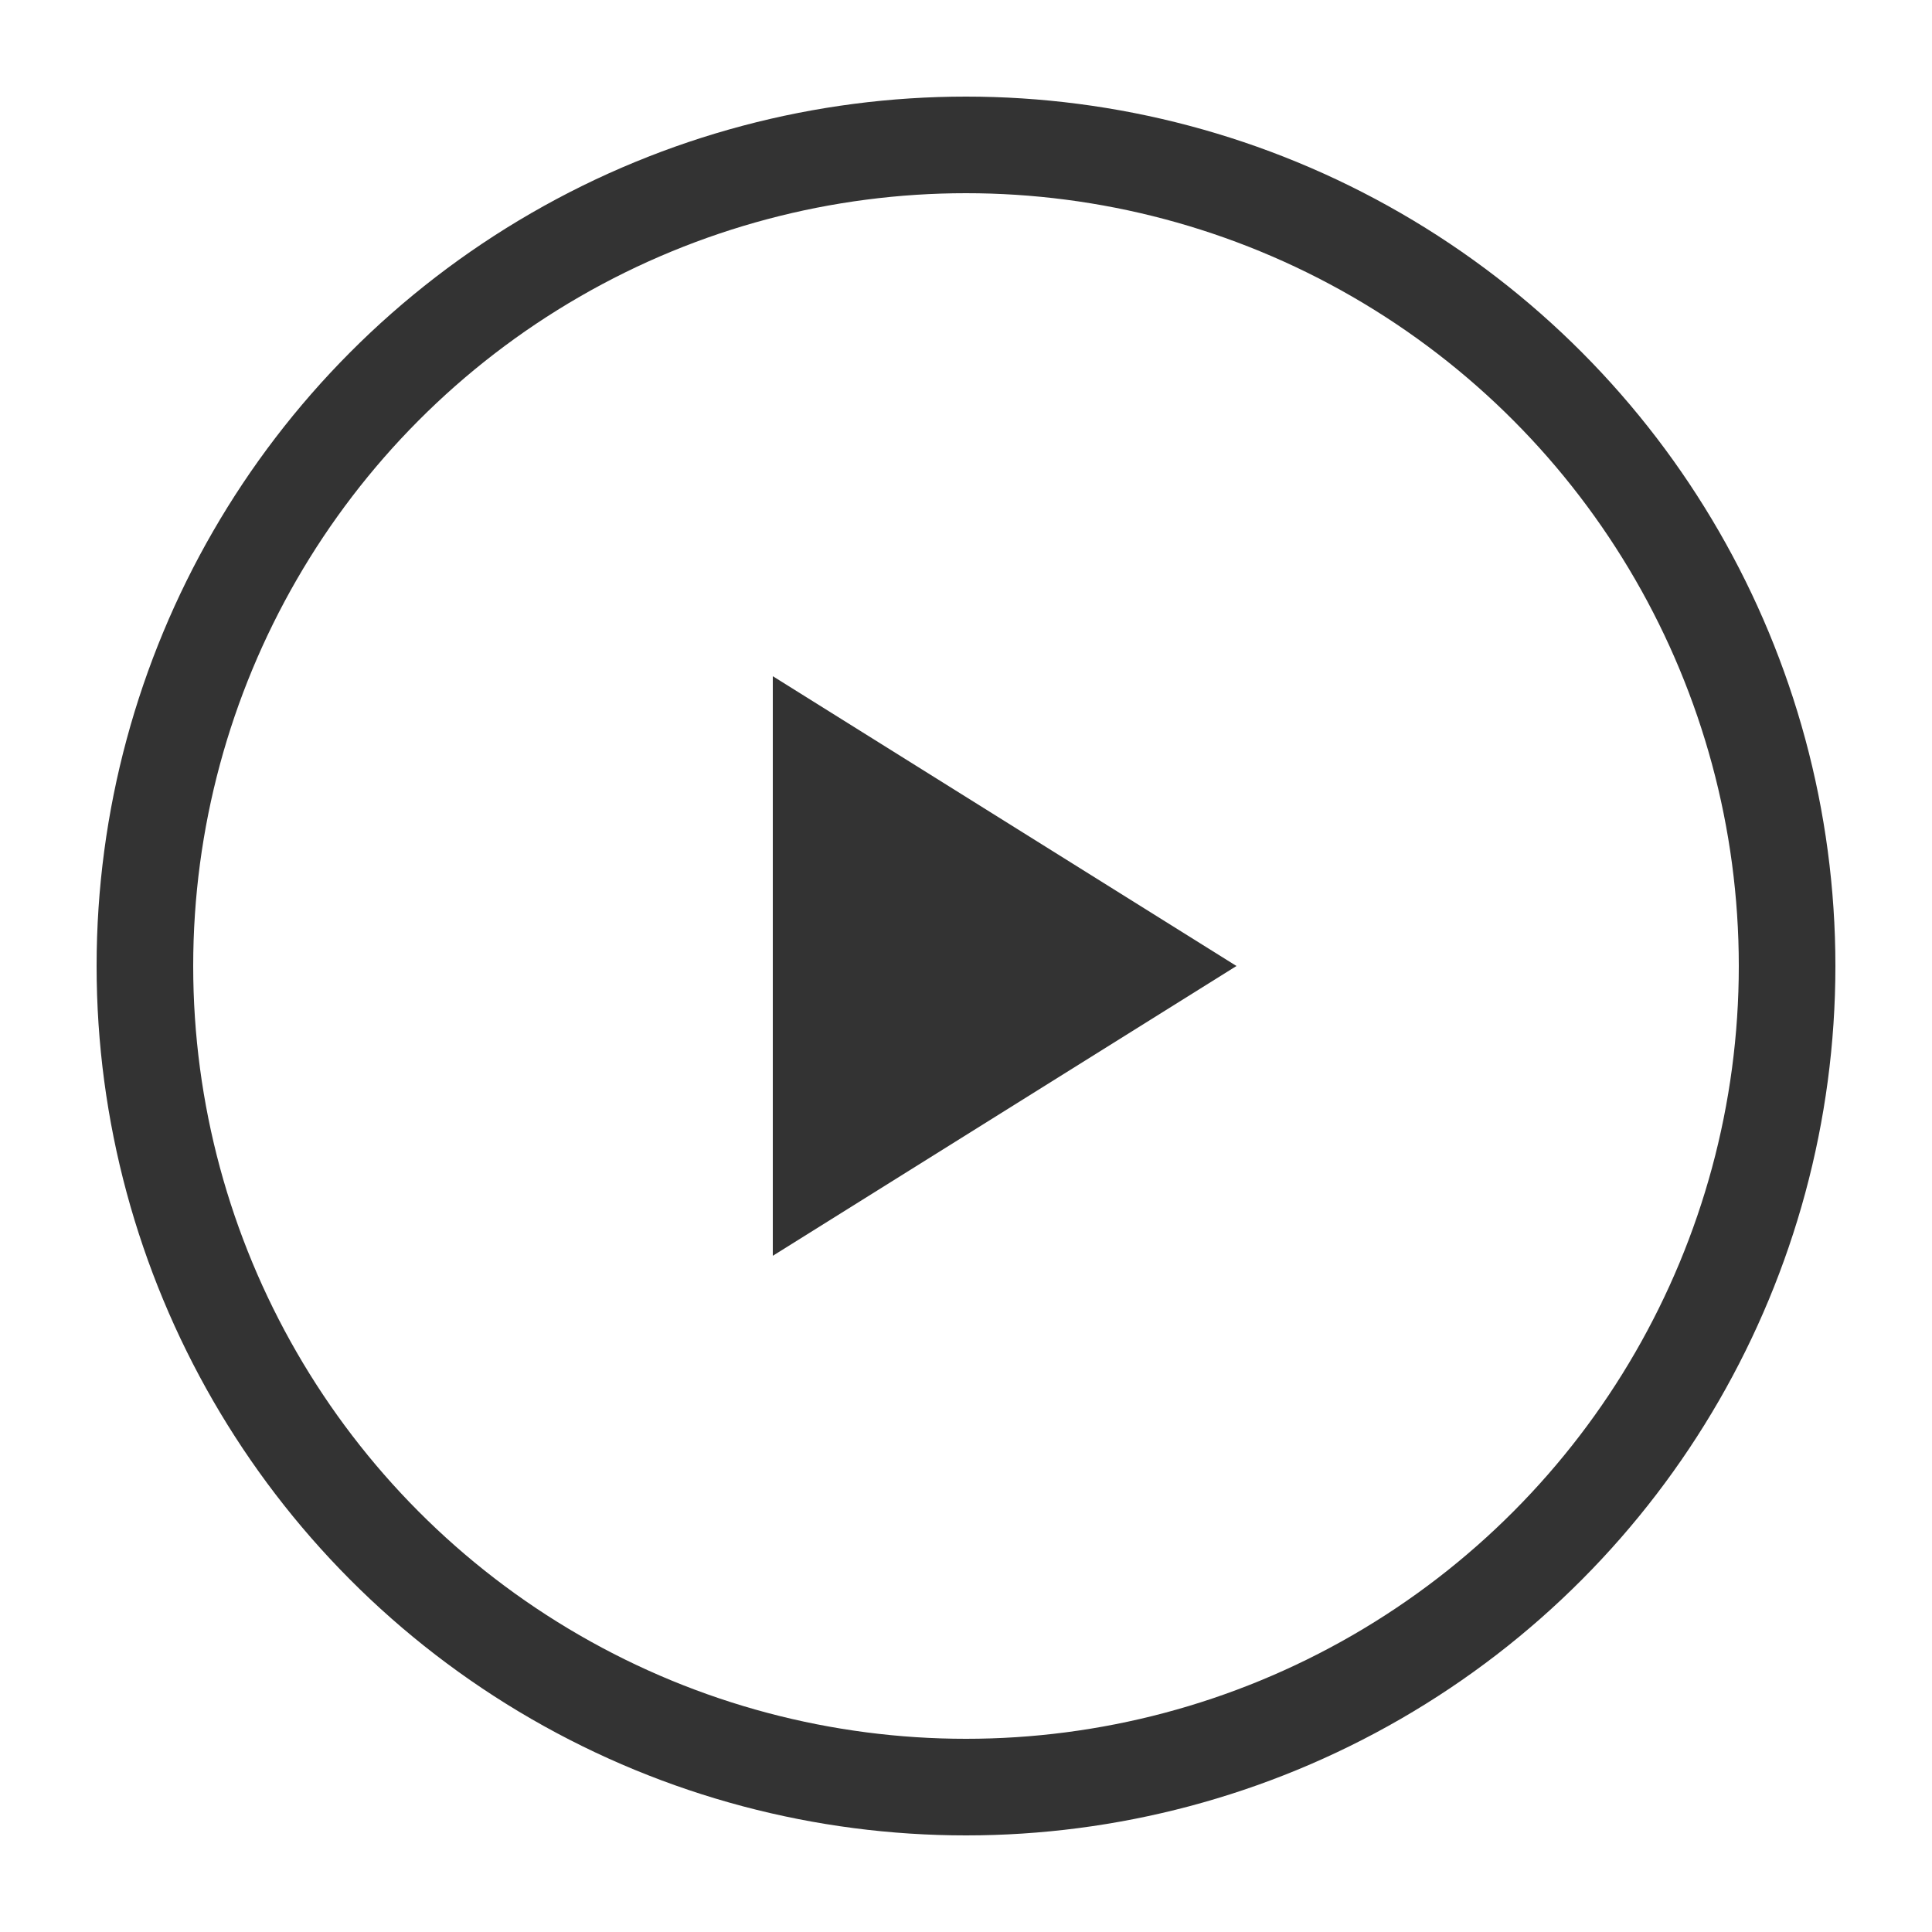 <svg id="pc_icon-movie" xmlns="http://www.w3.org/2000/svg" width="20" height="20" viewBox="0 0 20 20">
  <rect id="長方形_30910" data-name="長方形 30910" width="20" height="20" fill="none"/>
  <path id="パス_99645" data-name="パス 99645" d="M0,0,3,4.8,6,0Z" transform="translate(8 13) rotate(-90)" fill="#333"/>
  <g id="楕円形_1360" data-name="楕円形 1360" transform="translate(1 1)" fill="none" stroke="#333" stroke-width="1">
    <circle cx="9" cy="9" r="9" stroke="none"/>
    <circle cx="9" cy="9" r="8.5" fill="none"/>
  </g>
</svg>
